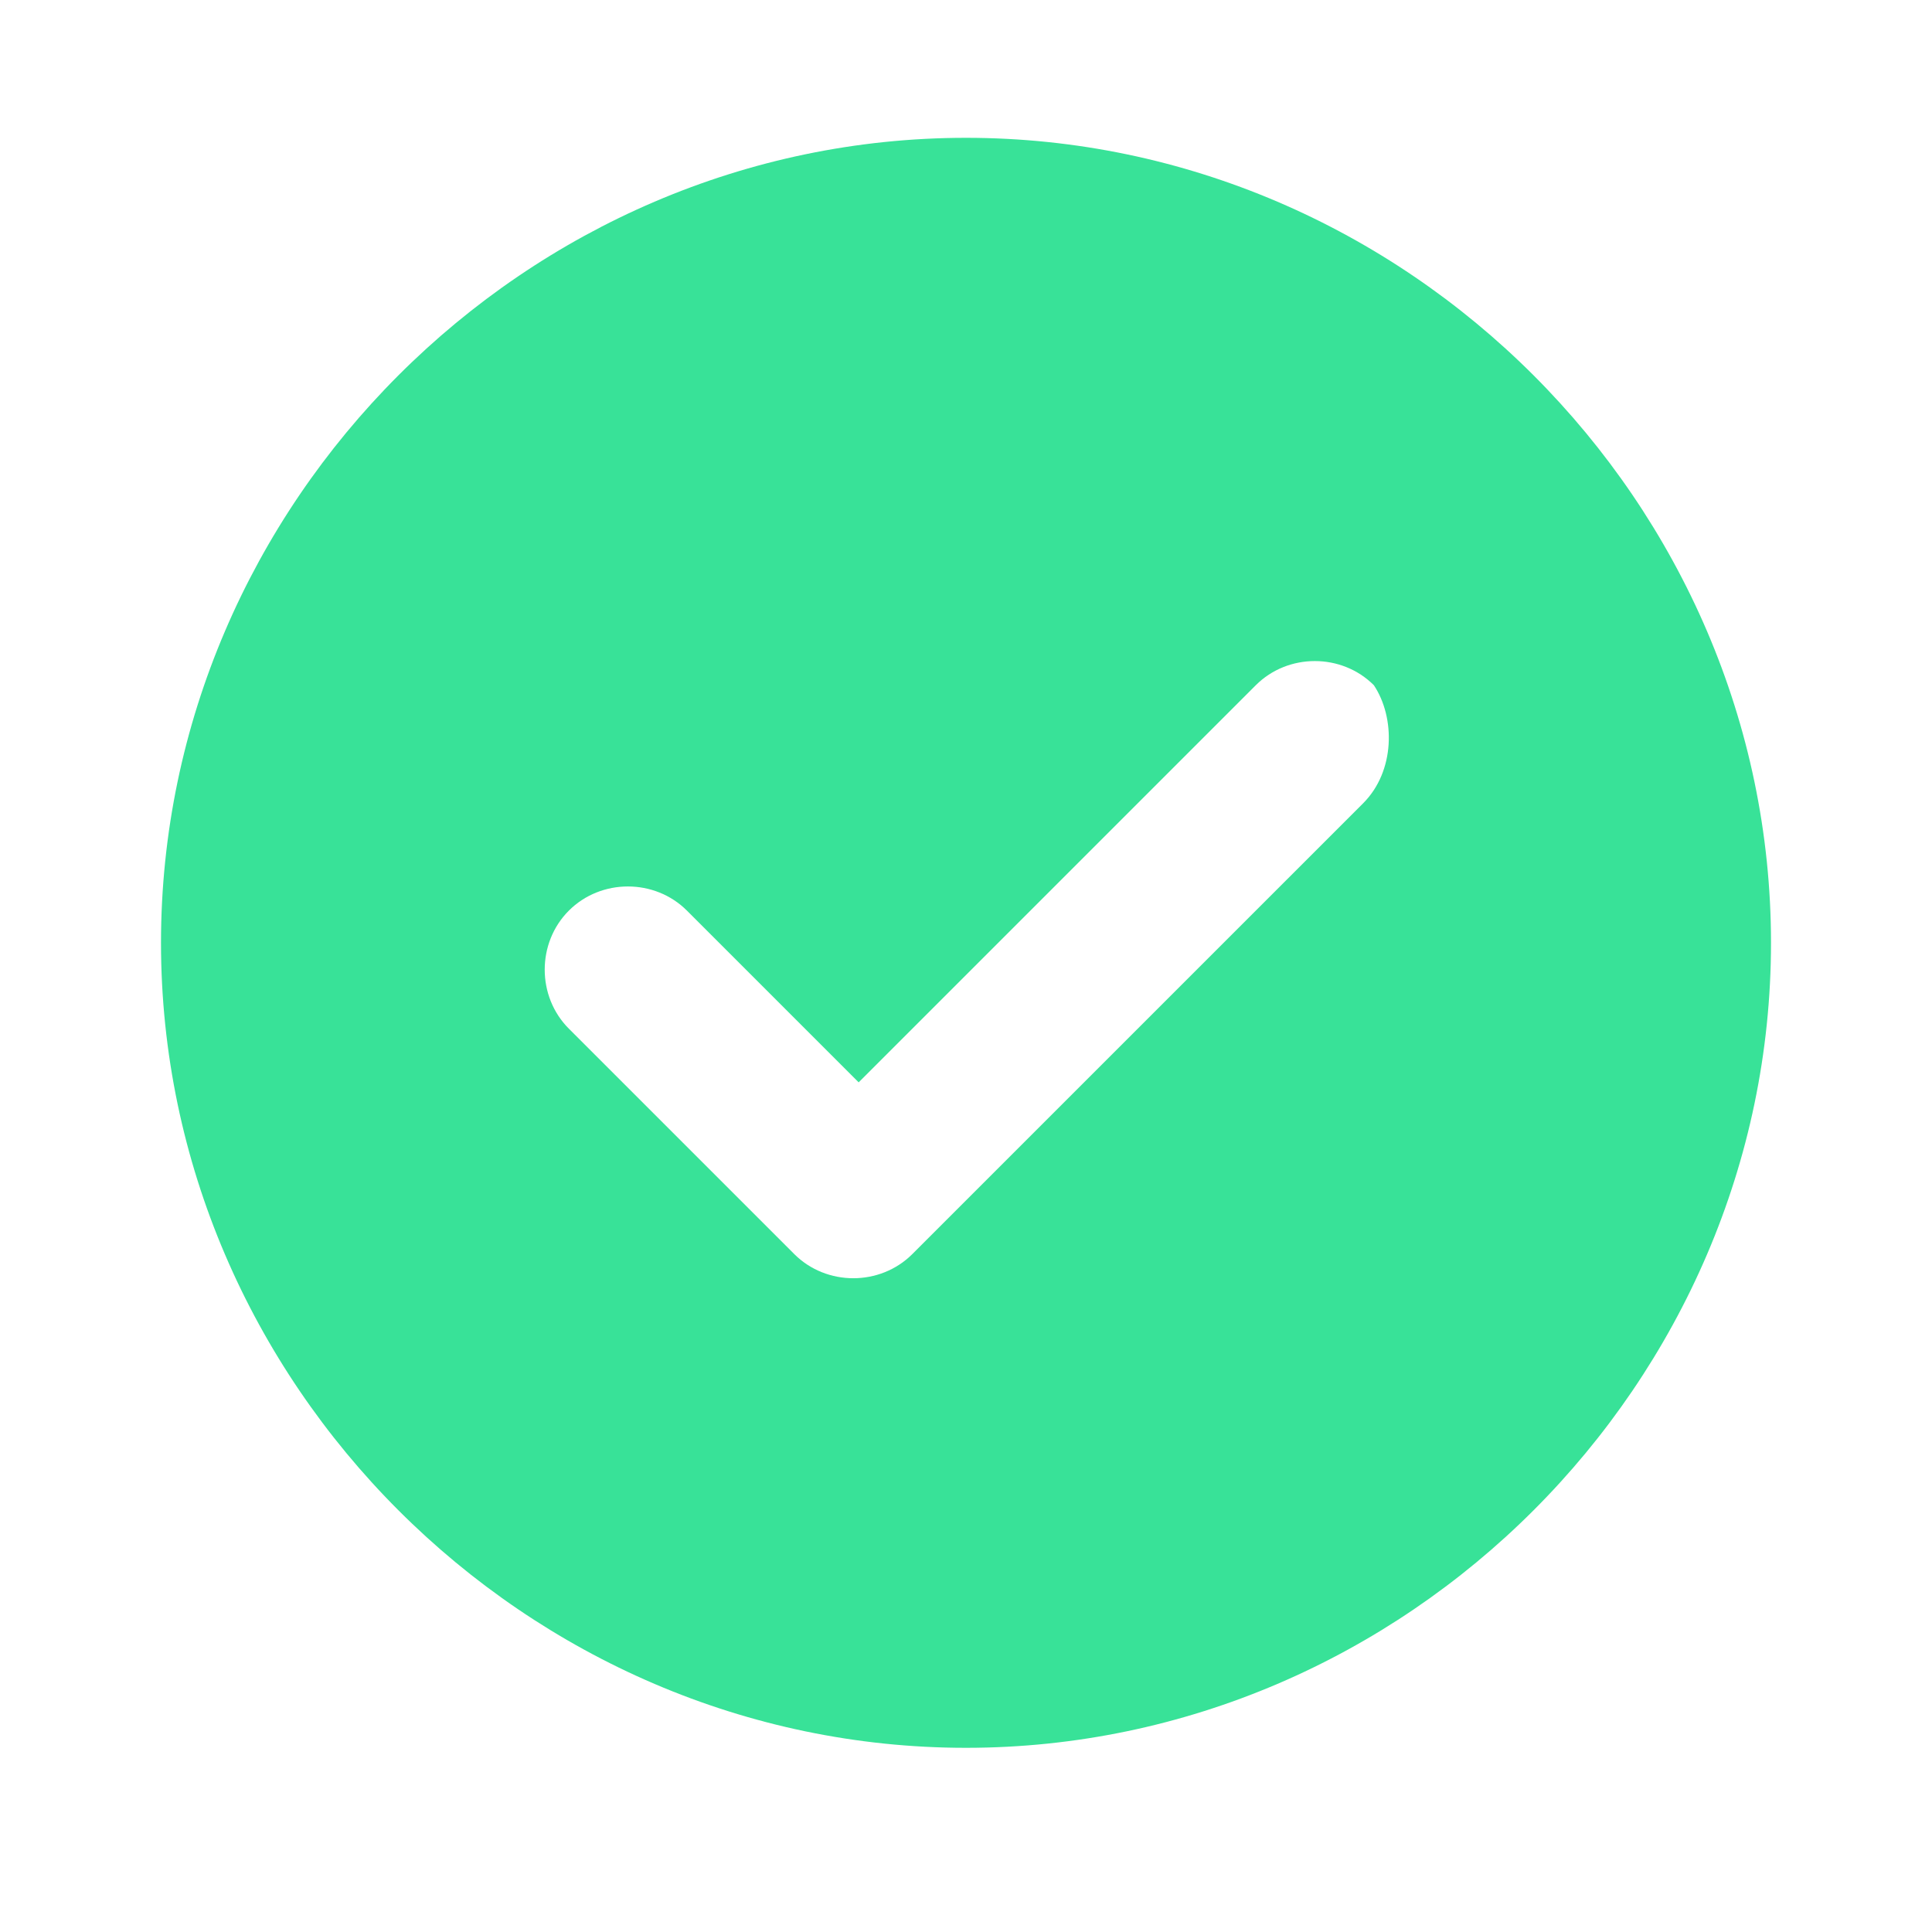 <?xml version="1.0" encoding="UTF-8"?> <svg xmlns="http://www.w3.org/2000/svg" width="18" height="18" viewBox="0 0 18 18" fill="none"><g clip-path="url(#clip0_2087_56825)"><g clip-path="url(#clip1_2087_56825)"><g clip-path="url(#clip2_2087_56825)"><path d="M9 1.284C4.9 1.284 1.5 4.684 1.5 8.784C1.5 12.884 4.9 16.284 9 16.284C13.1 16.284 16.5 12.884 16.5 8.784C16.5 4.684 13.1 1.284 9 1.284ZM12.7 7.484L8.5 11.684C8.2 11.984 7.7 11.984 7.4 11.684L5.3 9.584C5 9.284 5 8.784 5.3 8.484C5.6 8.184 6.1 8.184 6.4 8.484L8 10.084L11.7 6.384C12 6.084 12.5 6.084 12.8 6.384C13 6.684 13 7.184 12.7 7.484Z" fill="#38E298"></path></g></g></g><defs><clipPath id="clip0_2087_56825"><rect width="16.667" height="16.667" fill="white" transform="translate(0.667 0.75)"></rect></clipPath><clipPath id="clip1_2087_56825"><rect width="15" height="16.667" fill="white" transform="translate(1.5 1.283)"></rect></clipPath><clipPath id="clip2_2087_56825"><rect width="15" height="15" fill="white" transform="translate(1.5 1.283)"></rect></clipPath></defs></svg> 
